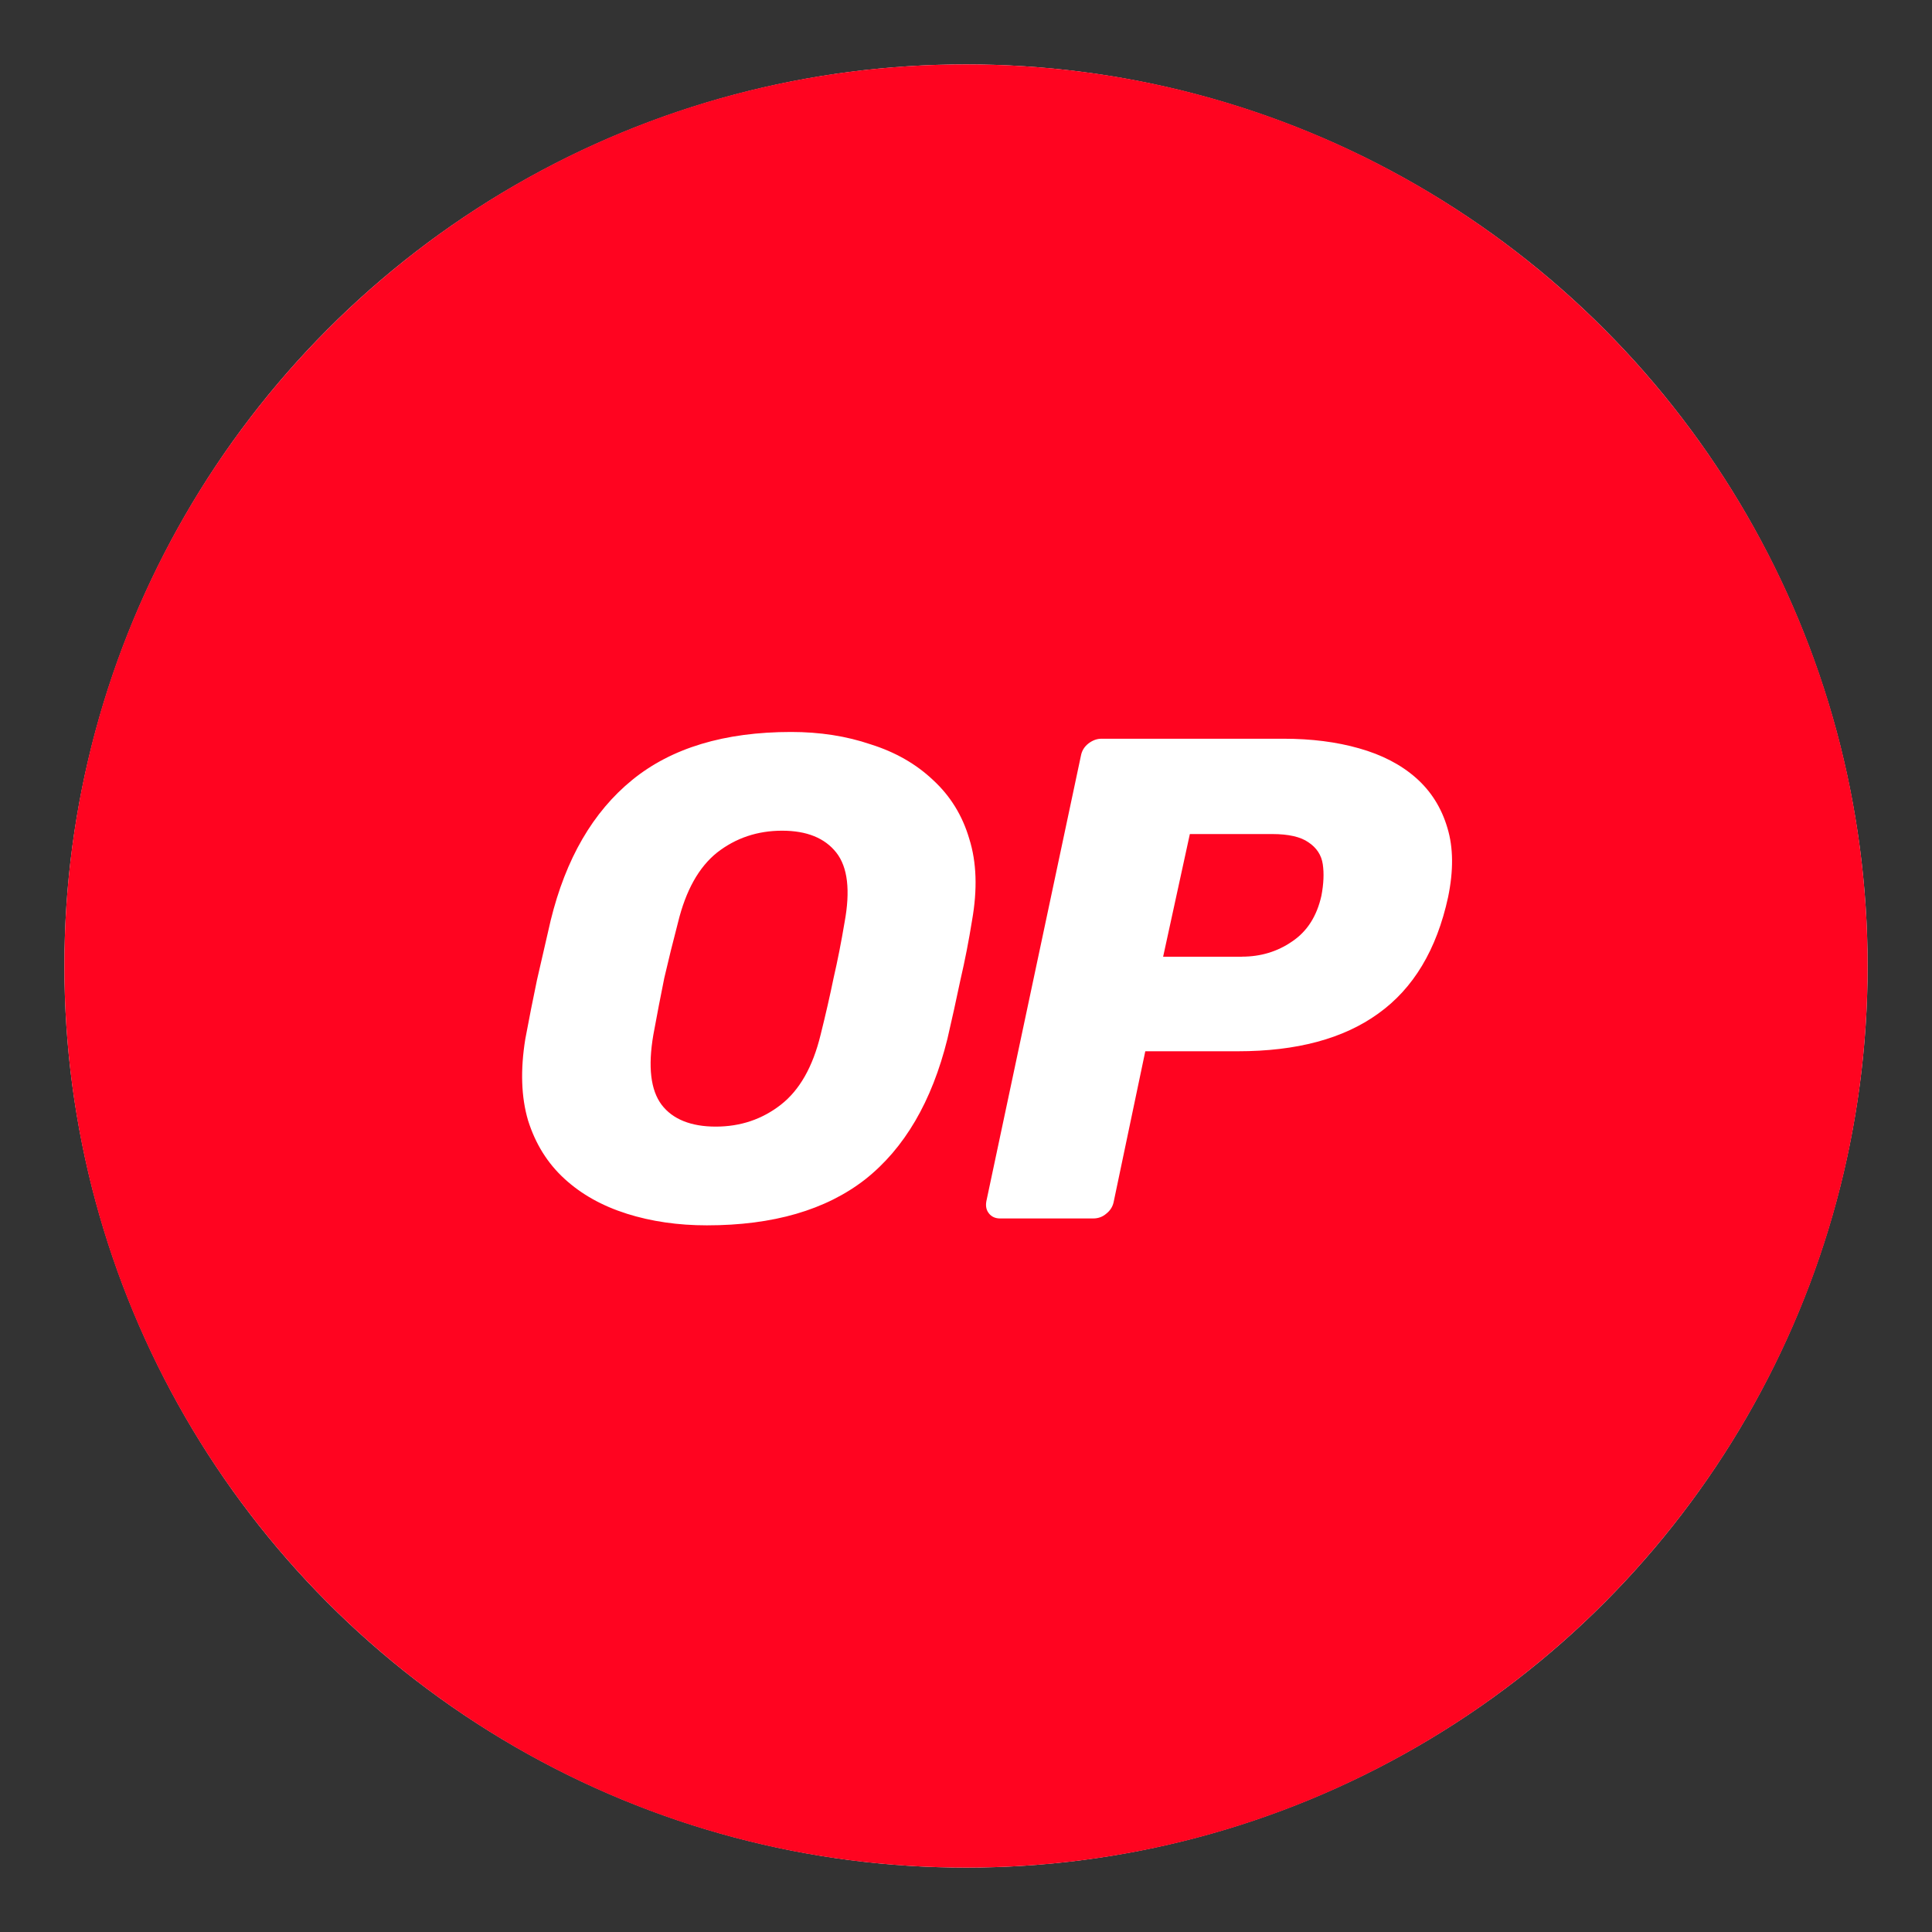 <?xml version="1.0" encoding="UTF-8"?>
<svg xmlns="http://www.w3.org/2000/svg" xmlns:xlink="http://www.w3.org/1999/xlink" id="Ebene_1" width="300" height="300" viewBox="0 0 300 300">
  <rect x="0" y="0" width="300" height="300" fill="#333333" stroke="none"/>
  <defs>
    <style>.cls-1{fill:none;}.cls-1,.cls-2,.cls-3{stroke-width:0px;}.cls-2{fill:#ff0420;fill-rule:evenodd;}.cls-4{clip-path:url(#clippath);}.cls-3{fill:#fff;}</style>
    <clipPath id="clippath">
      <rect class="cls-1" width="300" height="300"></rect>
    </clipPath>
  </defs>
  <g id="optimism">
    <g class="cls-4">
      <circle class="cls-3" cx="150" cy="150" r="140"></circle>
      <path class="cls-2" d="M150,290c77.32,0,140-62.68,140-140S227.32,10,150,10,10,72.68,10,150s62.68,140,140,140ZM97.31,188.46c3.83,1.21,7.98,1.81,12.45,1.81,10.29,0,18.48-2.38,24.58-7.13,6.1-4.82,10.36-12.09,12.77-21.81.71-3.05,1.38-6.1,2.02-9.15.71-3.05,1.31-6.14,1.81-9.26.85-4.82.71-9.04-.43-12.66-1.06-3.62-2.94-6.67-5.64-9.15-2.62-2.48-5.85-4.33-9.68-5.53-3.76-1.28-7.87-1.92-12.34-1.92-10.36,0-18.58,2.48-24.68,7.45-6.1,4.97-10.32,12.24-12.66,21.81-.71,3.12-1.42,6.21-2.13,9.26-.64,3.05-1.24,6.1-1.81,9.15-.78,4.82-.64,9.04.43,12.66,1.14,3.62,3.01,6.63,5.64,9.04,2.62,2.41,5.85,4.22,9.68,5.43ZM121.25,171.54c-2.91,2.27-6.28,3.4-10.11,3.4s-6.7-1.14-8.41-3.4c-1.7-2.27-2.13-5.89-1.28-10.85.57-3.12,1.14-6.06,1.7-8.83.64-2.77,1.35-5.64,2.13-8.62,1.21-4.97,3.23-8.58,6.06-10.85,2.91-2.27,6.28-3.4,10.11-3.4s6.63,1.14,8.41,3.4,2.2,5.89,1.28,10.85c-.5,2.98-1.06,5.85-1.7,8.62-.57,2.77-1.24,5.71-2.02,8.83-1.21,4.97-3.26,8.58-6.17,10.85ZM153.59,188.46c.43.5.99.74,1.7.74h14.47c.78,0,1.45-.25,2.02-.74.64-.5,1.03-1.14,1.17-1.92l4.89-23.3h14.36c9.15,0,16.42-1.95,21.81-5.85,5.46-3.9,9.08-9.93,10.85-18.09.85-4.11.82-7.7-.11-10.75-.92-3.12-2.55-5.71-4.89-7.77-2.34-2.06-5.28-3.58-8.83-4.58-3.48-.99-7.38-1.49-11.7-1.49h-28.3c-.71,0-1.38.25-2.02.74-.64.5-1.03,1.14-1.17,1.92l-14.68,69.16c-.14.78,0,1.42.43,1.92ZM192.85,148.56h-12.24l4.15-19.05h12.77c2.55,0,4.43.43,5.64,1.28,1.28.85,2.02,1.99,2.23,3.4.21,1.42.14,3.05-.21,4.89-.71,3.19-2.23,5.57-4.58,7.13-2.27,1.56-4.86,2.34-7.77,2.34Z"></path>
    </g>
  </g>
</svg>
